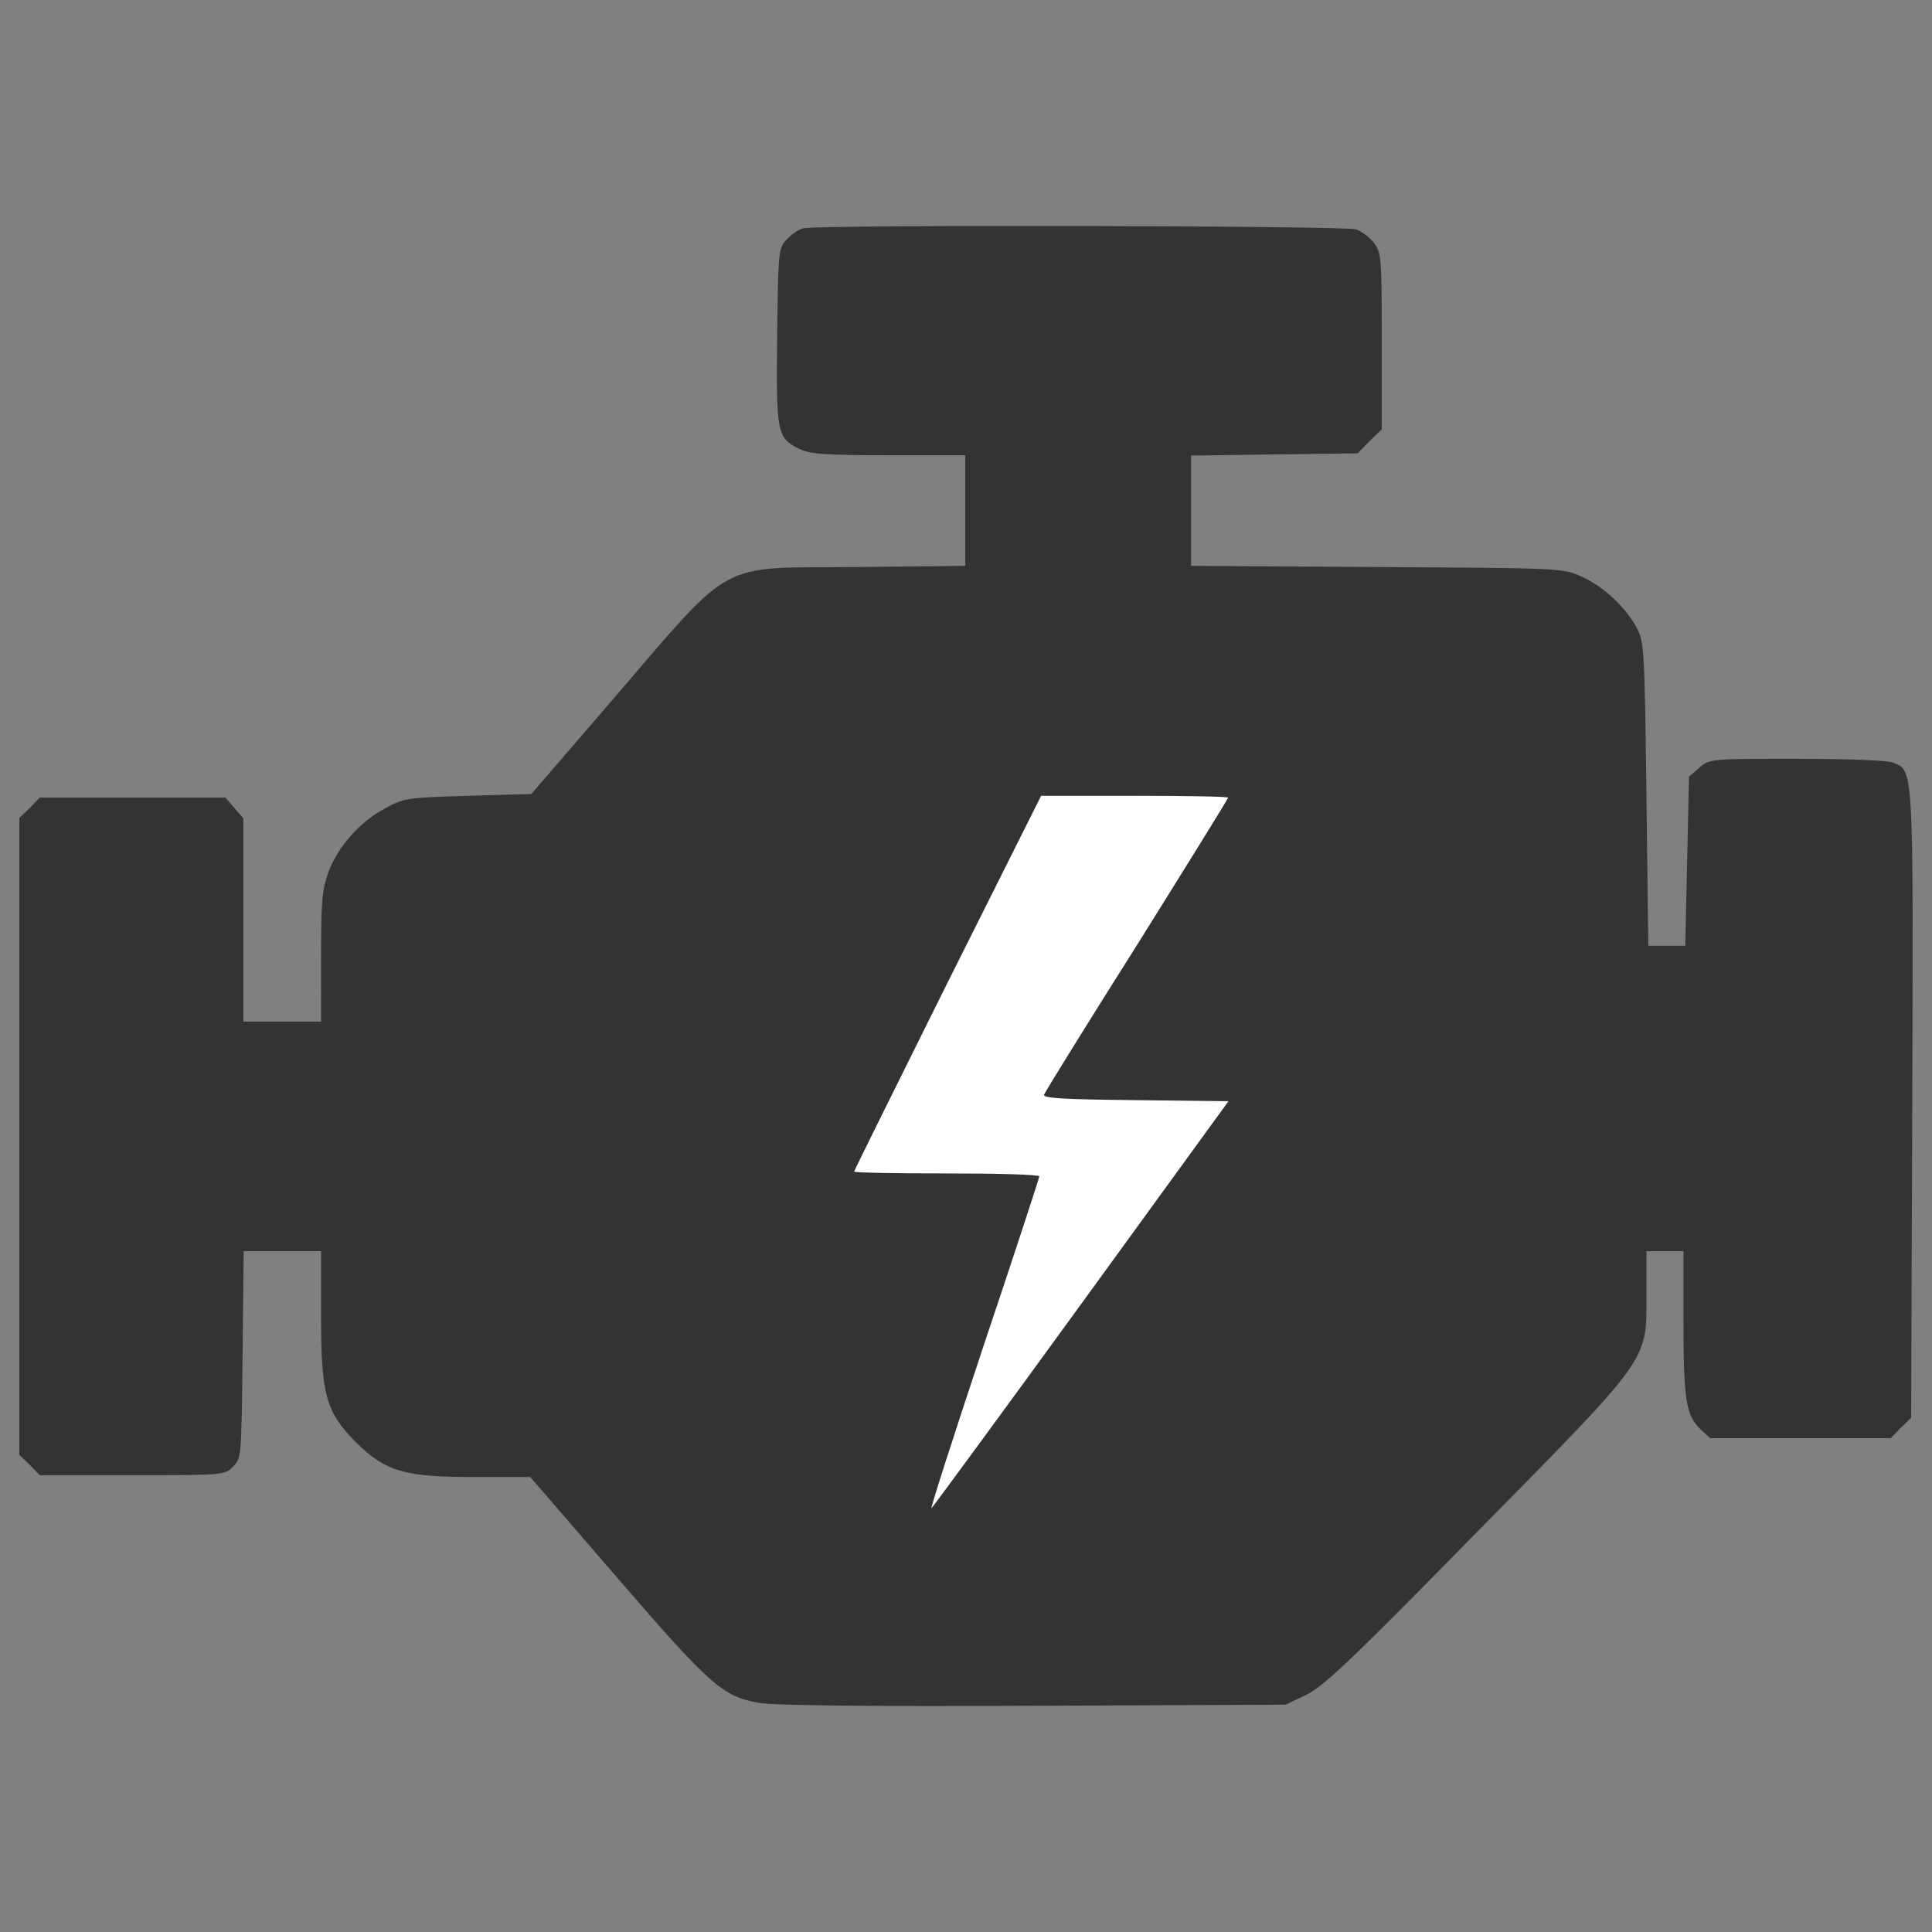 <svg version="1.1" xmlns="http://www.w3.org/2000/svg" x="0px" y="0px" viewBox="0 0 1000 1000" style="enable-background:new 0 0 1000 1000;" xml:space="preserve">
<rect x="0" y="0" width="1000" height="1000" fill="#808080" stroke="none"/>
<style>
  .engine_capacity.st0{fill:#333333;}
  .engine_capacity.st1{fill:#FFFFFF;}
</style>
<g>
  <g transform="translate(0,400) scale(0.1,-0.1)">
    <path class="engine_capacity st0" d="M4160.6,2818.6c-23-3.8-61.3-28.7-86.2-55.6c-46-47.9-46-55.6-51.7-502.1c-5.8-504,0-527,111.1-582.6
      c57.5-28.7,124.6-34.5,465.6-34.5h396.7v-285.5V1071l-550-5.8c-753.1-7.7-632.4,59.4-1299.2-714.8l-396.7-459.9l-327.7-9.6
      c-321.9-9.6-331.5-11.5-433.1-67.1c-130.3-70.9-239.5-195.5-289.4-327.7c-32.6-90.1-38.3-149.5-38.3-438.8V-1288h-201.2h-201.2
      v525v527l-46,53.7l-46,53.7h-481h-481l-51.7-53.7L100-234v-1648v-1648l53.7-51.8l51.7-53.6h479.1c471.4,0,479.1,0,521.2,44.1
      c44.1,42.2,44.1,49.8,49.8,578.7l5.8,536.6h199.3h201.2v-335.4c0-408.2,24.9-496.3,180.1-653.5c153.3-151.4,251-180.1,611.3-180.1
      h291.3l450.3-521.2c482.9-559.5,544.2-613.2,732-647.7c70.9-13.4,561.5-19.2,1418-15.3l1308.8,5.8l105.4,49.8
      c88.1,42.1,228,172.5,871.9,829.7C8548.8-3012.6,8522-3049,8522-2704.1v228h95.8h95.8V-2844c0-402.4,13.4-482.9,88.1-553.8
      l49.8-46h467.6h467.6l51.7,53.6l53.7,51.8l5.7,1619.2c5.7,1766.8,7.7,1730.4-101.6,1772.5C9767.4,64.8,9549,72.5,9298,72.5
      c-446.5,0-448.4,0-502.1-46l-53.7-46l-9.6-438.8l-9.6-436.9h-95.8h-95.8l-9.6,785.7c-9.6,760.8-11.5,787.6-51.7,862.3
      c-57.5,105.4-168.6,210.8-283.6,262.5c-95.8,44.1-99.6,44.1-1057.8,49.8L6165,1071v285.5V1642l431.2,5.8l431.2,5.7l61.3,63.2
      l63.2,61.3v456.1c0,423.5-1.9,458-38.3,505.9c-21.1,28.7-63.2,61.3-93.9,72.8C6966,2832,4256.4,2837.7,4160.6,2818.6z"></path>
    <path class="engine_capacity st1" d="M4904.1-1086.8c-264.5-532.7-482.9-971.6-482.9-977.3c0-5.8,216.5-9.6,479.1-9.6
      c264.4,0,479.1-5.8,479.1-15.4c0-7.7-128.4-400.5-287.4-873.8c-157.1-473.3-279.8-852.7-270.2-843.2s360.3,486.7,778,1061.6
      L6358.5-1700l-482.9,5.7c-371.8,3.9-479.1,9.6-471.4,28.8c3.8,11.5,220.4,362.2,481,774.2c258.7,413.9,471.4,756.9,471.4,762.7
      c0,5.7-218.5,9.6-484.8,9.6h-482.9L4904.1-1086.8z"></path>
  </g>
</g>
</svg>